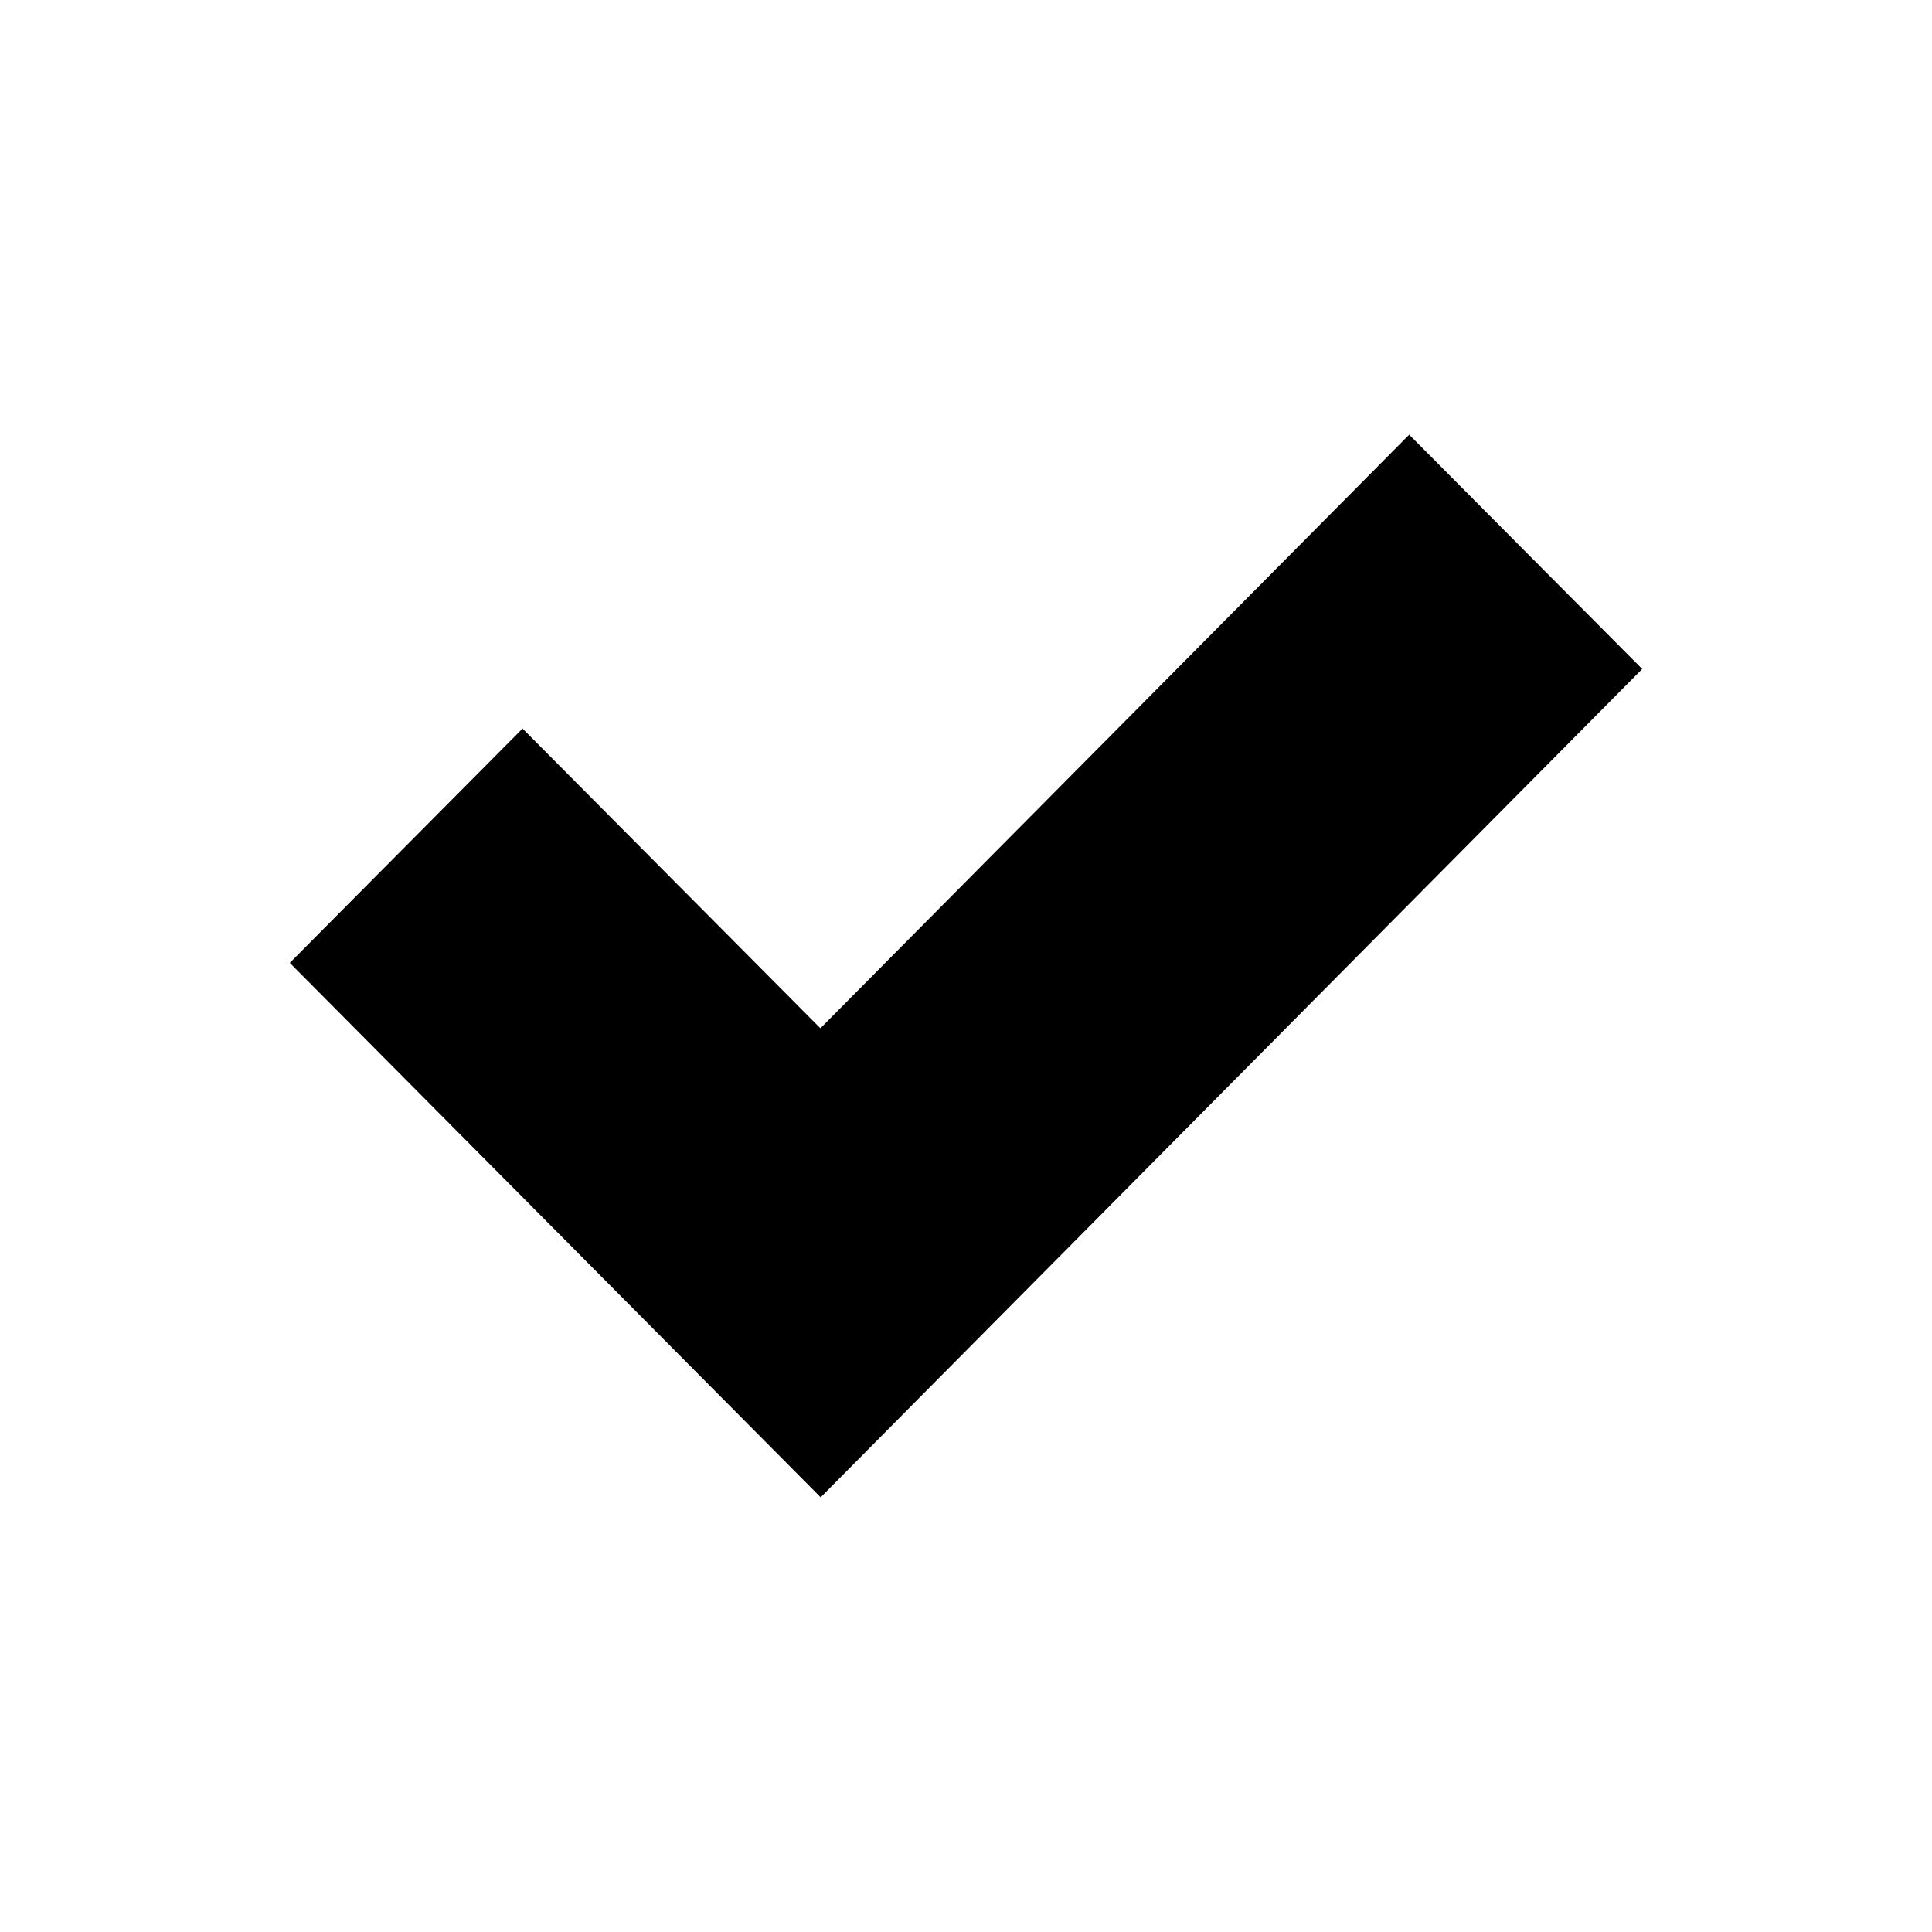 <?xml version="1.0" encoding="UTF-8"?>
<svg xmlns="http://www.w3.org/2000/svg" height="512" viewBox="0 0 100 100" width="512">
  <path d="m42.477 77.5-27.477-27.662 12.047-12.127 15.417 15.512 30.476-30.723 12.06 12.127z"></path>
</svg>
